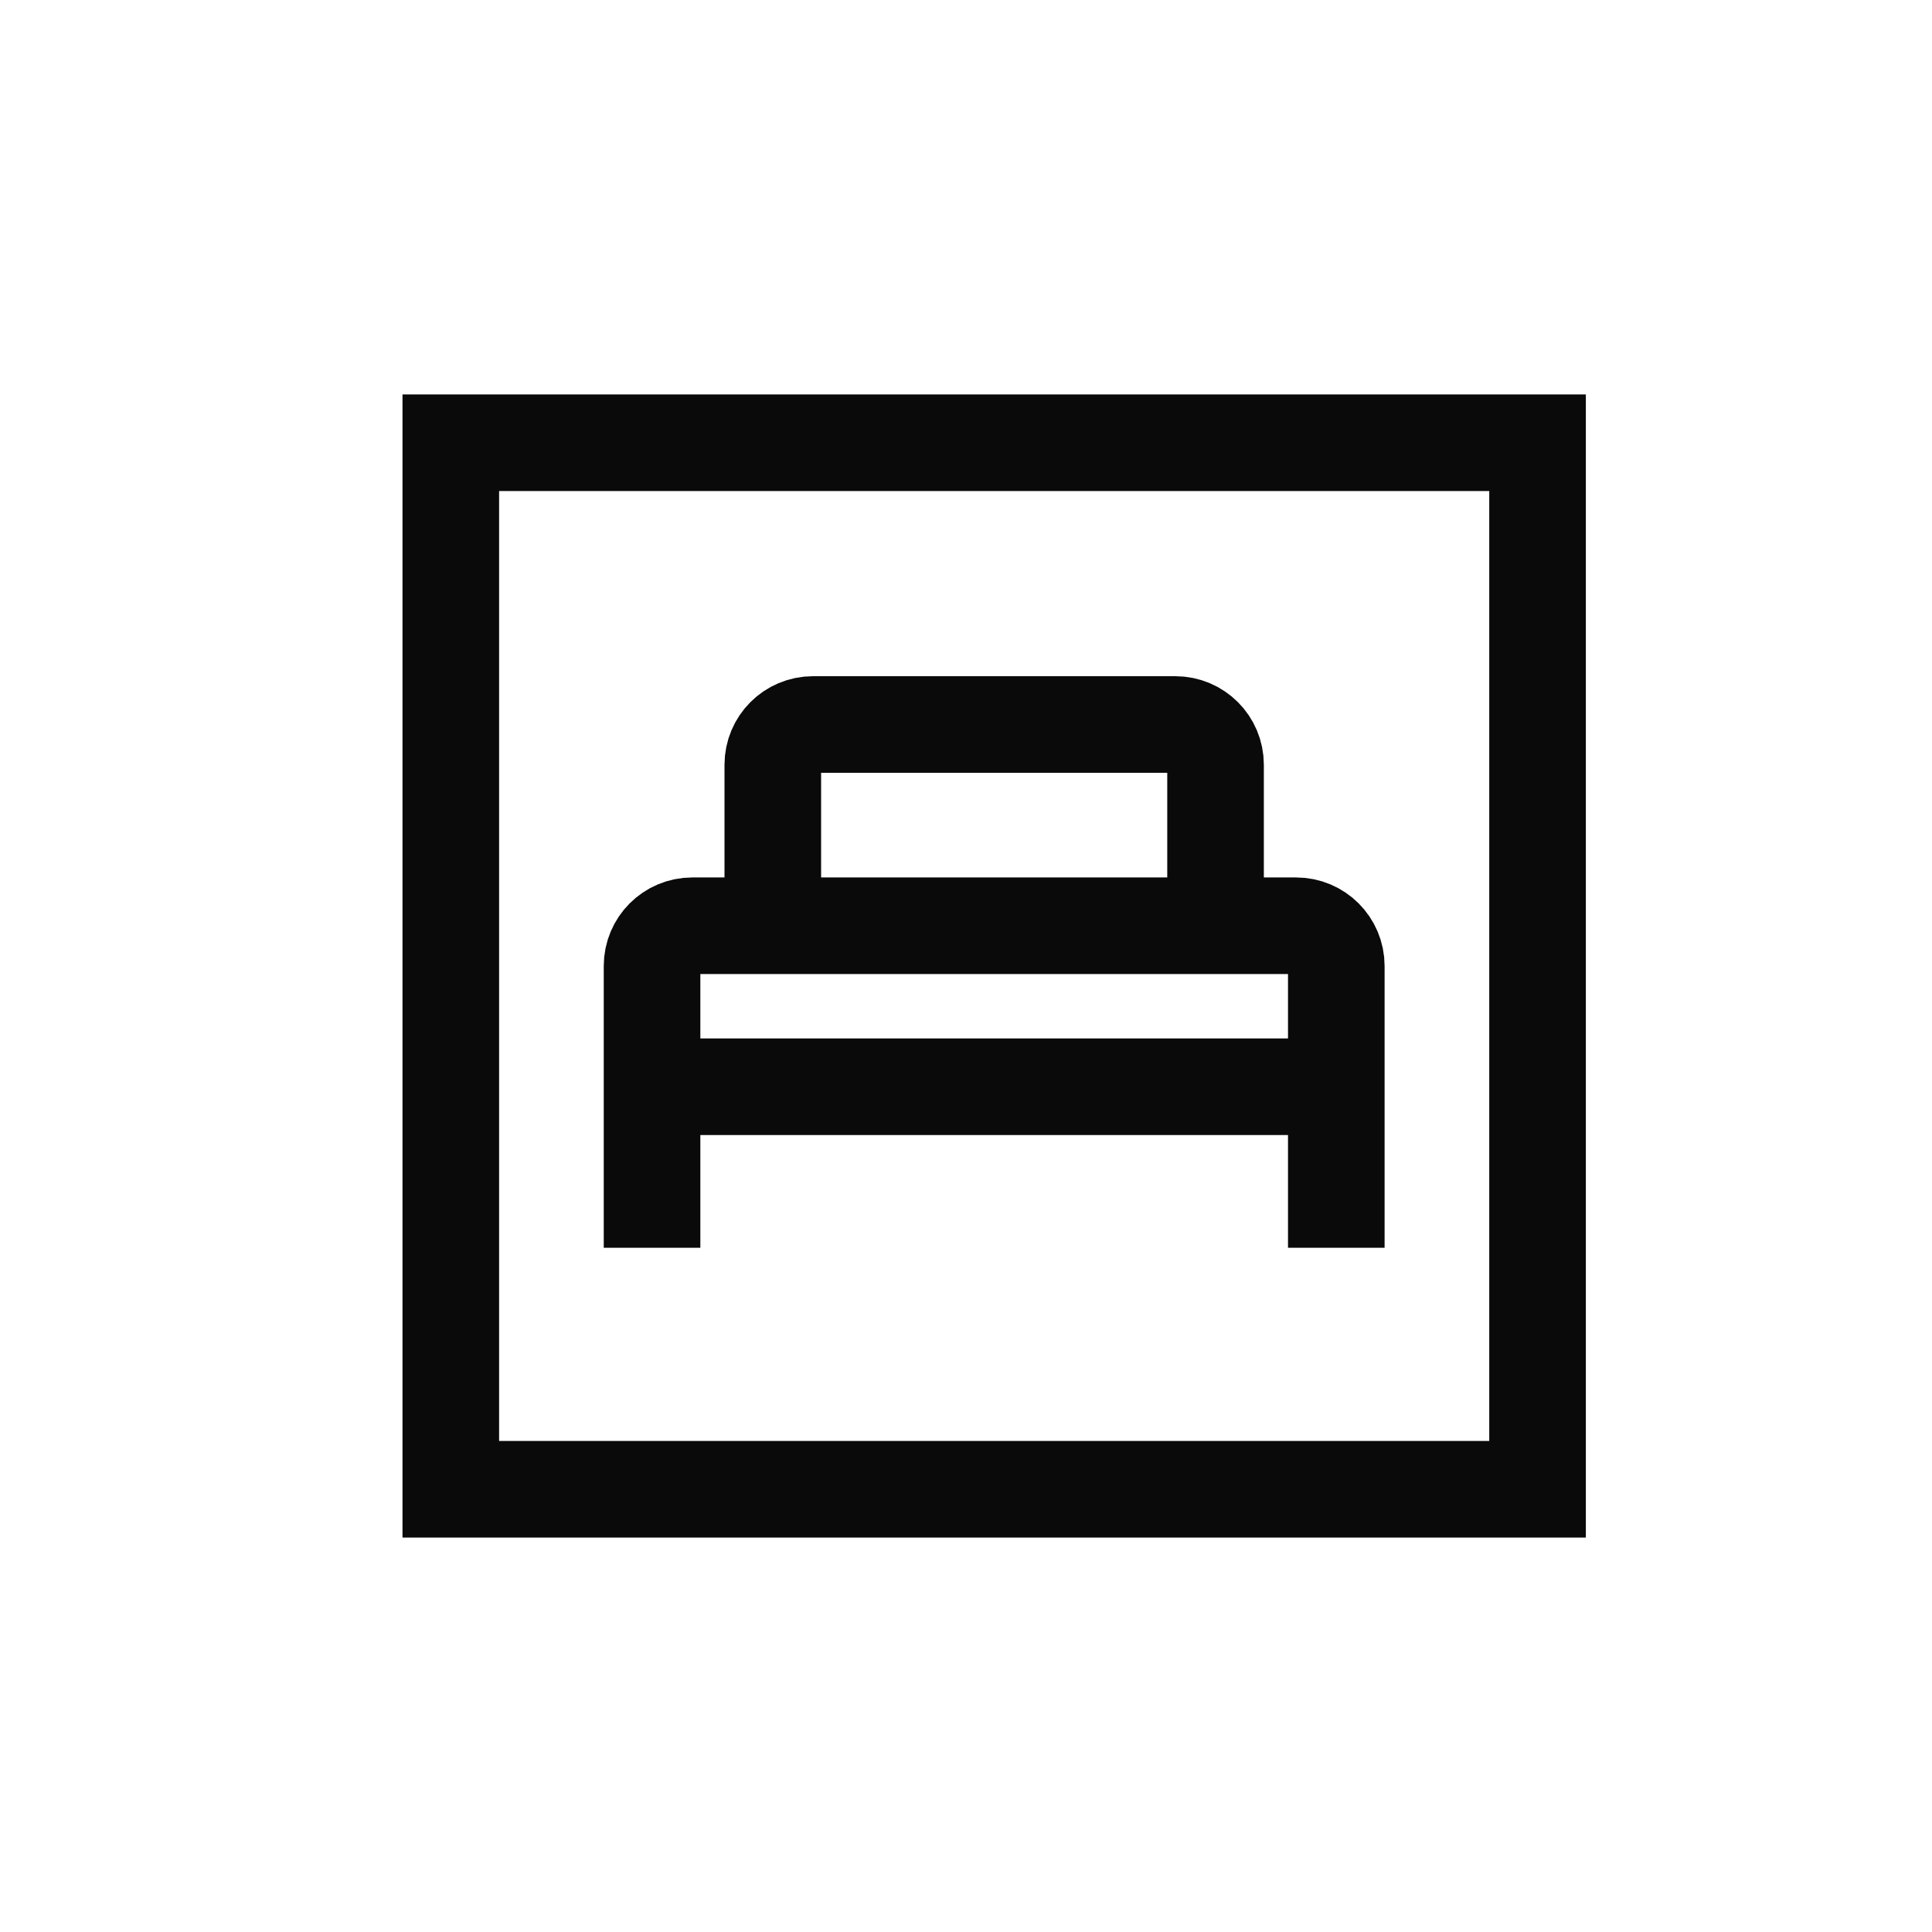 <svg width="24" height="24" viewBox="0 0 24 24" fill="none" xmlns="http://www.w3.org/2000/svg">
<path d="M16.6 13.5V12C16.6 11.724 16.376 11.5 16.1 11.5H15.1M16.6 13.5V15.5M16.6 13.5H8.1M8.1 15.5V13.5M8.1 13.5V12C8.1 11.724 8.323 11.5 8.6 11.5H9.6M9.6 11.5V9.5C9.6 9.224 9.823 9 10.1 9H14.6C14.876 9 15.1 9.224 15.1 9.5V11.5M9.6 11.5H15.1M5.6 5.5H19.1V18.5H5.6V5.5Z" stroke="#0A0A0A" stroke-width="1.2"/>
</svg>
